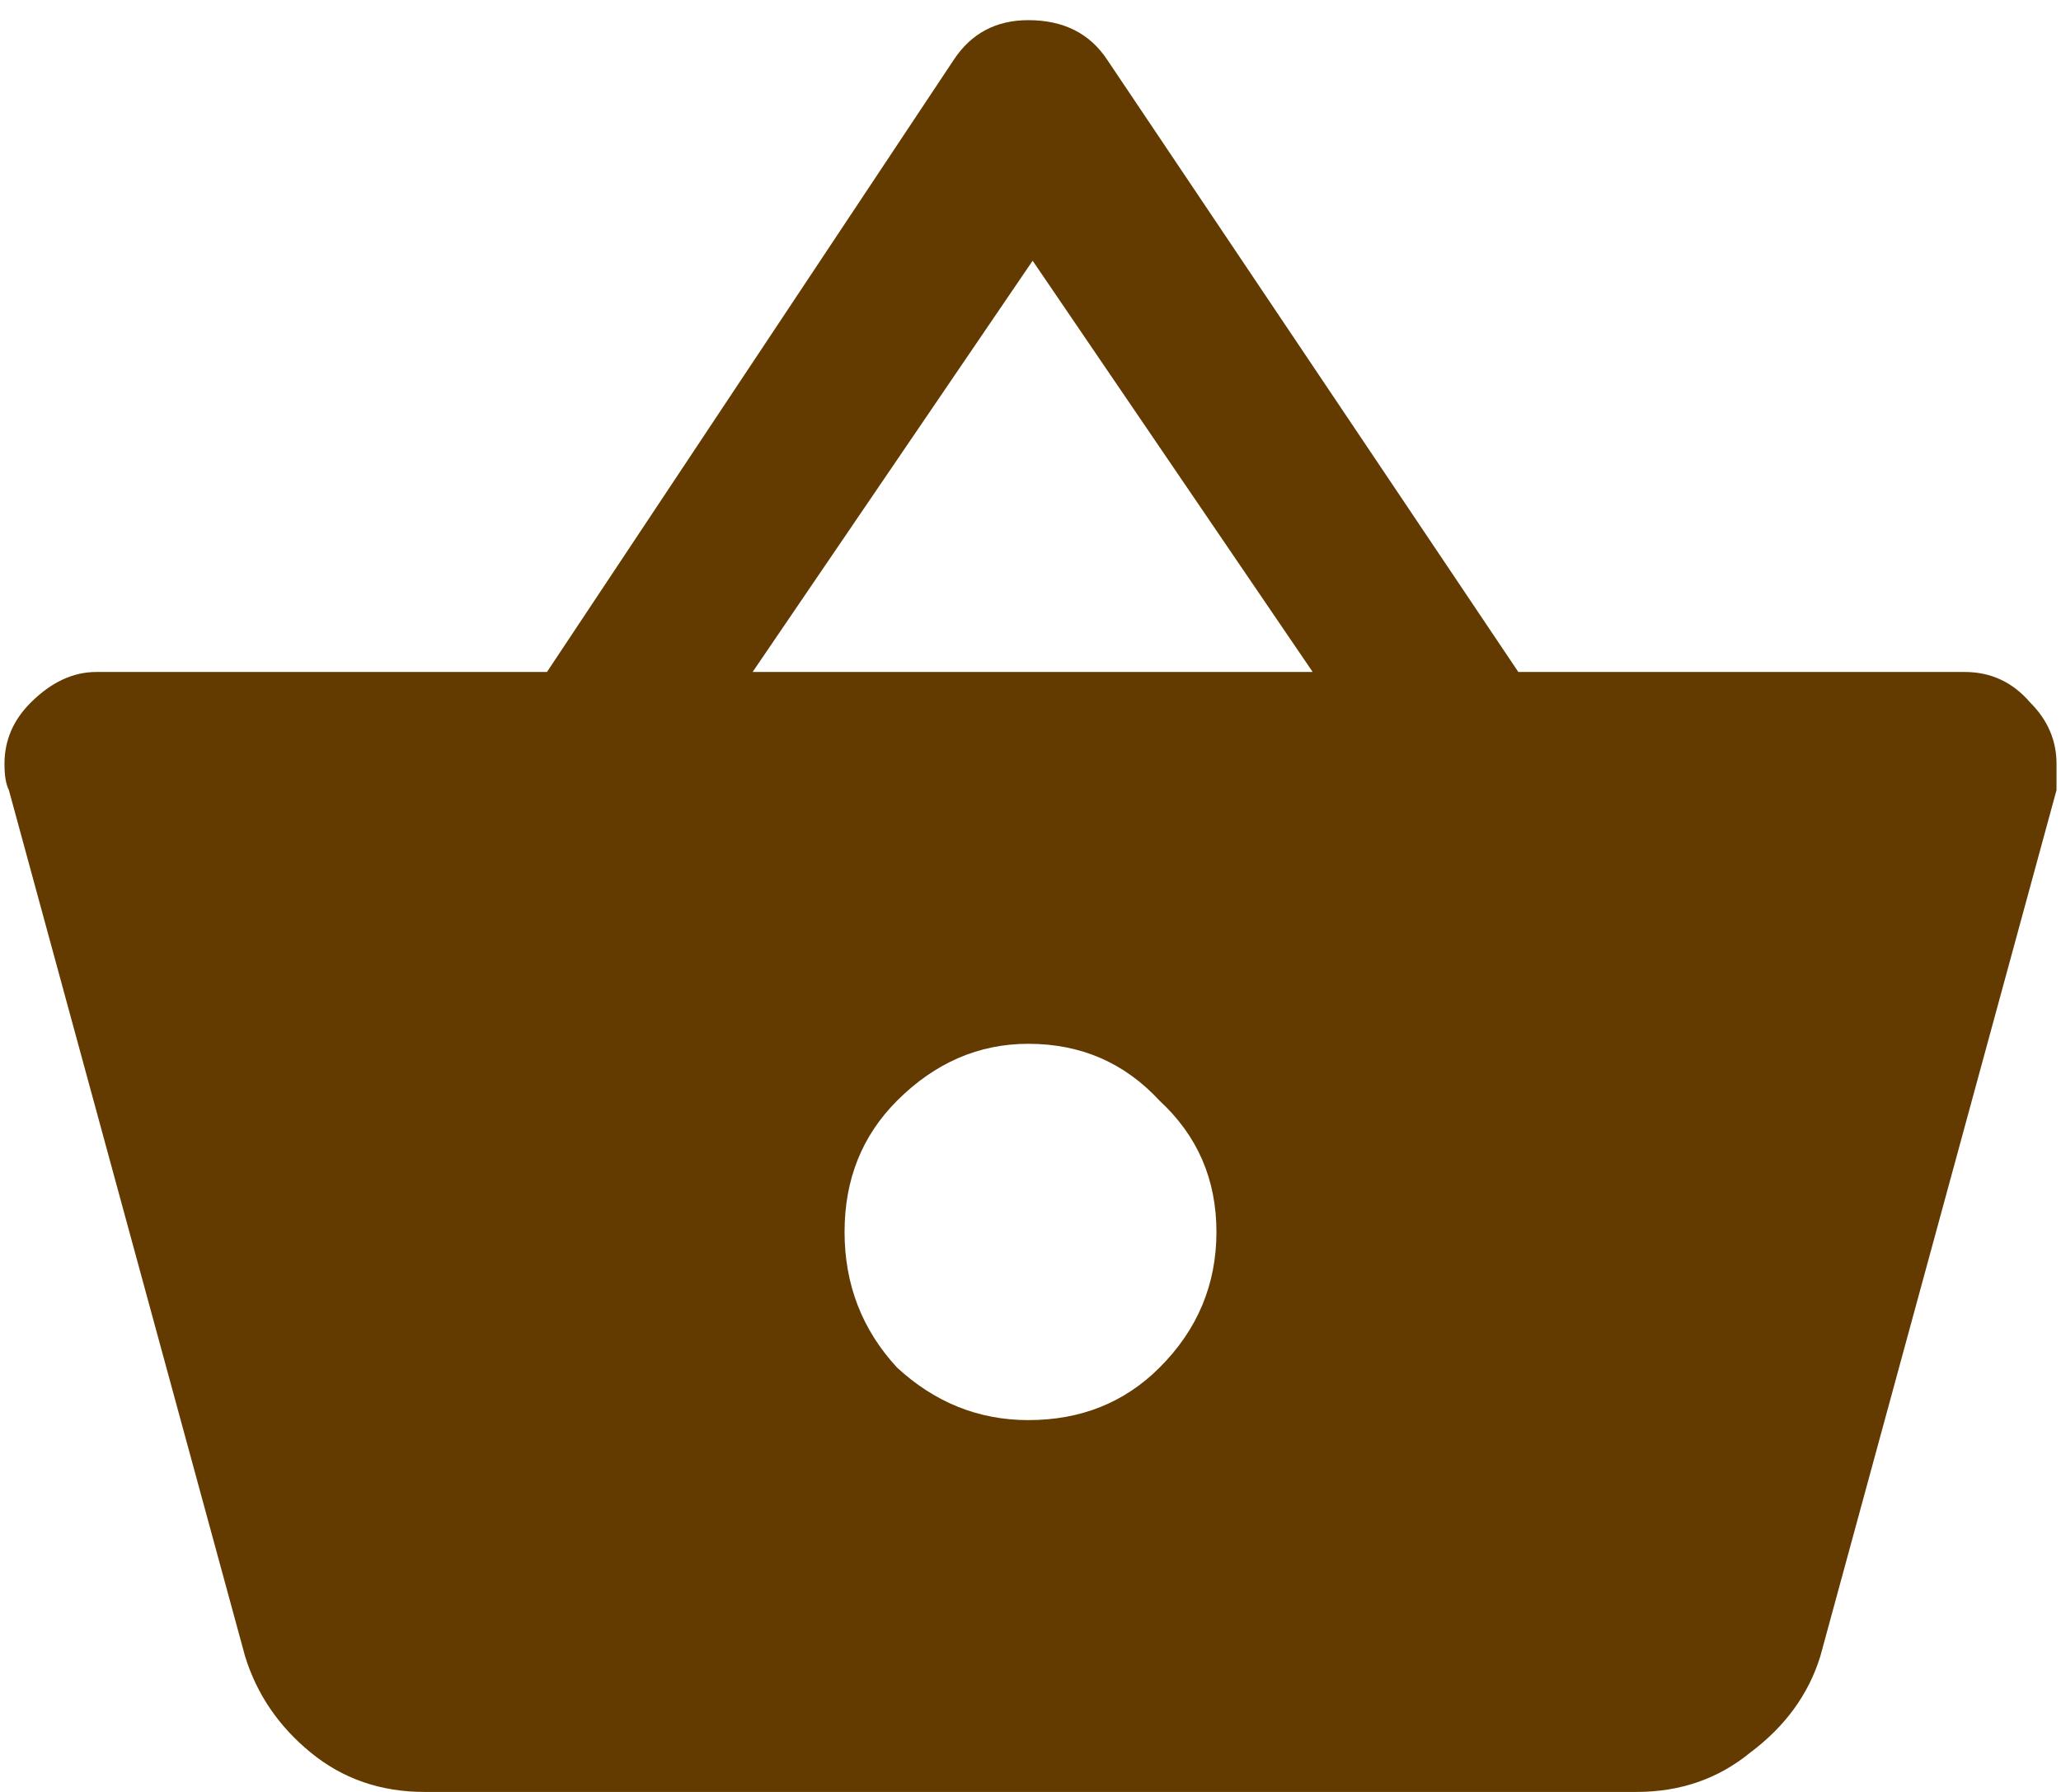 <svg width="23" height="20" viewBox="0 0 23 20" fill="none" xmlns="http://www.w3.org/2000/svg">
<path d="M16.944 7.5H21.925C22.218 7.5 22.462 7.614 22.657 7.842C22.852 8.037 22.95 8.265 22.95 8.525V8.818L20.314 18.486C20.183 18.91 19.923 19.268 19.532 19.561C19.174 19.854 18.751 20 18.263 20H4.737C4.249 20 3.826 19.854 3.468 19.561C3.11 19.268 2.866 18.91 2.735 18.486L0.099 8.818C0.066 8.753 0.05 8.656 0.05 8.525C0.05 8.265 0.147 8.037 0.343 7.842C0.571 7.614 0.815 7.5 1.075 7.5H6.104L10.646 0.664C10.841 0.371 11.117 0.225 11.476 0.225C11.866 0.225 12.159 0.371 12.354 0.664L16.944 7.5ZM8.399 7.5H14.649L11.524 2.91L8.399 7.5ZM10.011 15.264C10.434 15.654 10.922 15.85 11.476 15.85C12.062 15.85 12.55 15.654 12.94 15.264C13.364 14.841 13.575 14.336 13.575 13.75C13.575 13.164 13.364 12.676 12.94 12.285C12.55 11.862 12.062 11.65 11.476 11.65C10.922 11.65 10.434 11.862 10.011 12.285C9.62 12.676 9.425 13.164 9.425 13.75C9.425 14.336 9.62 14.841 10.011 15.264Z" fill="#633B00"/>
</svg>
